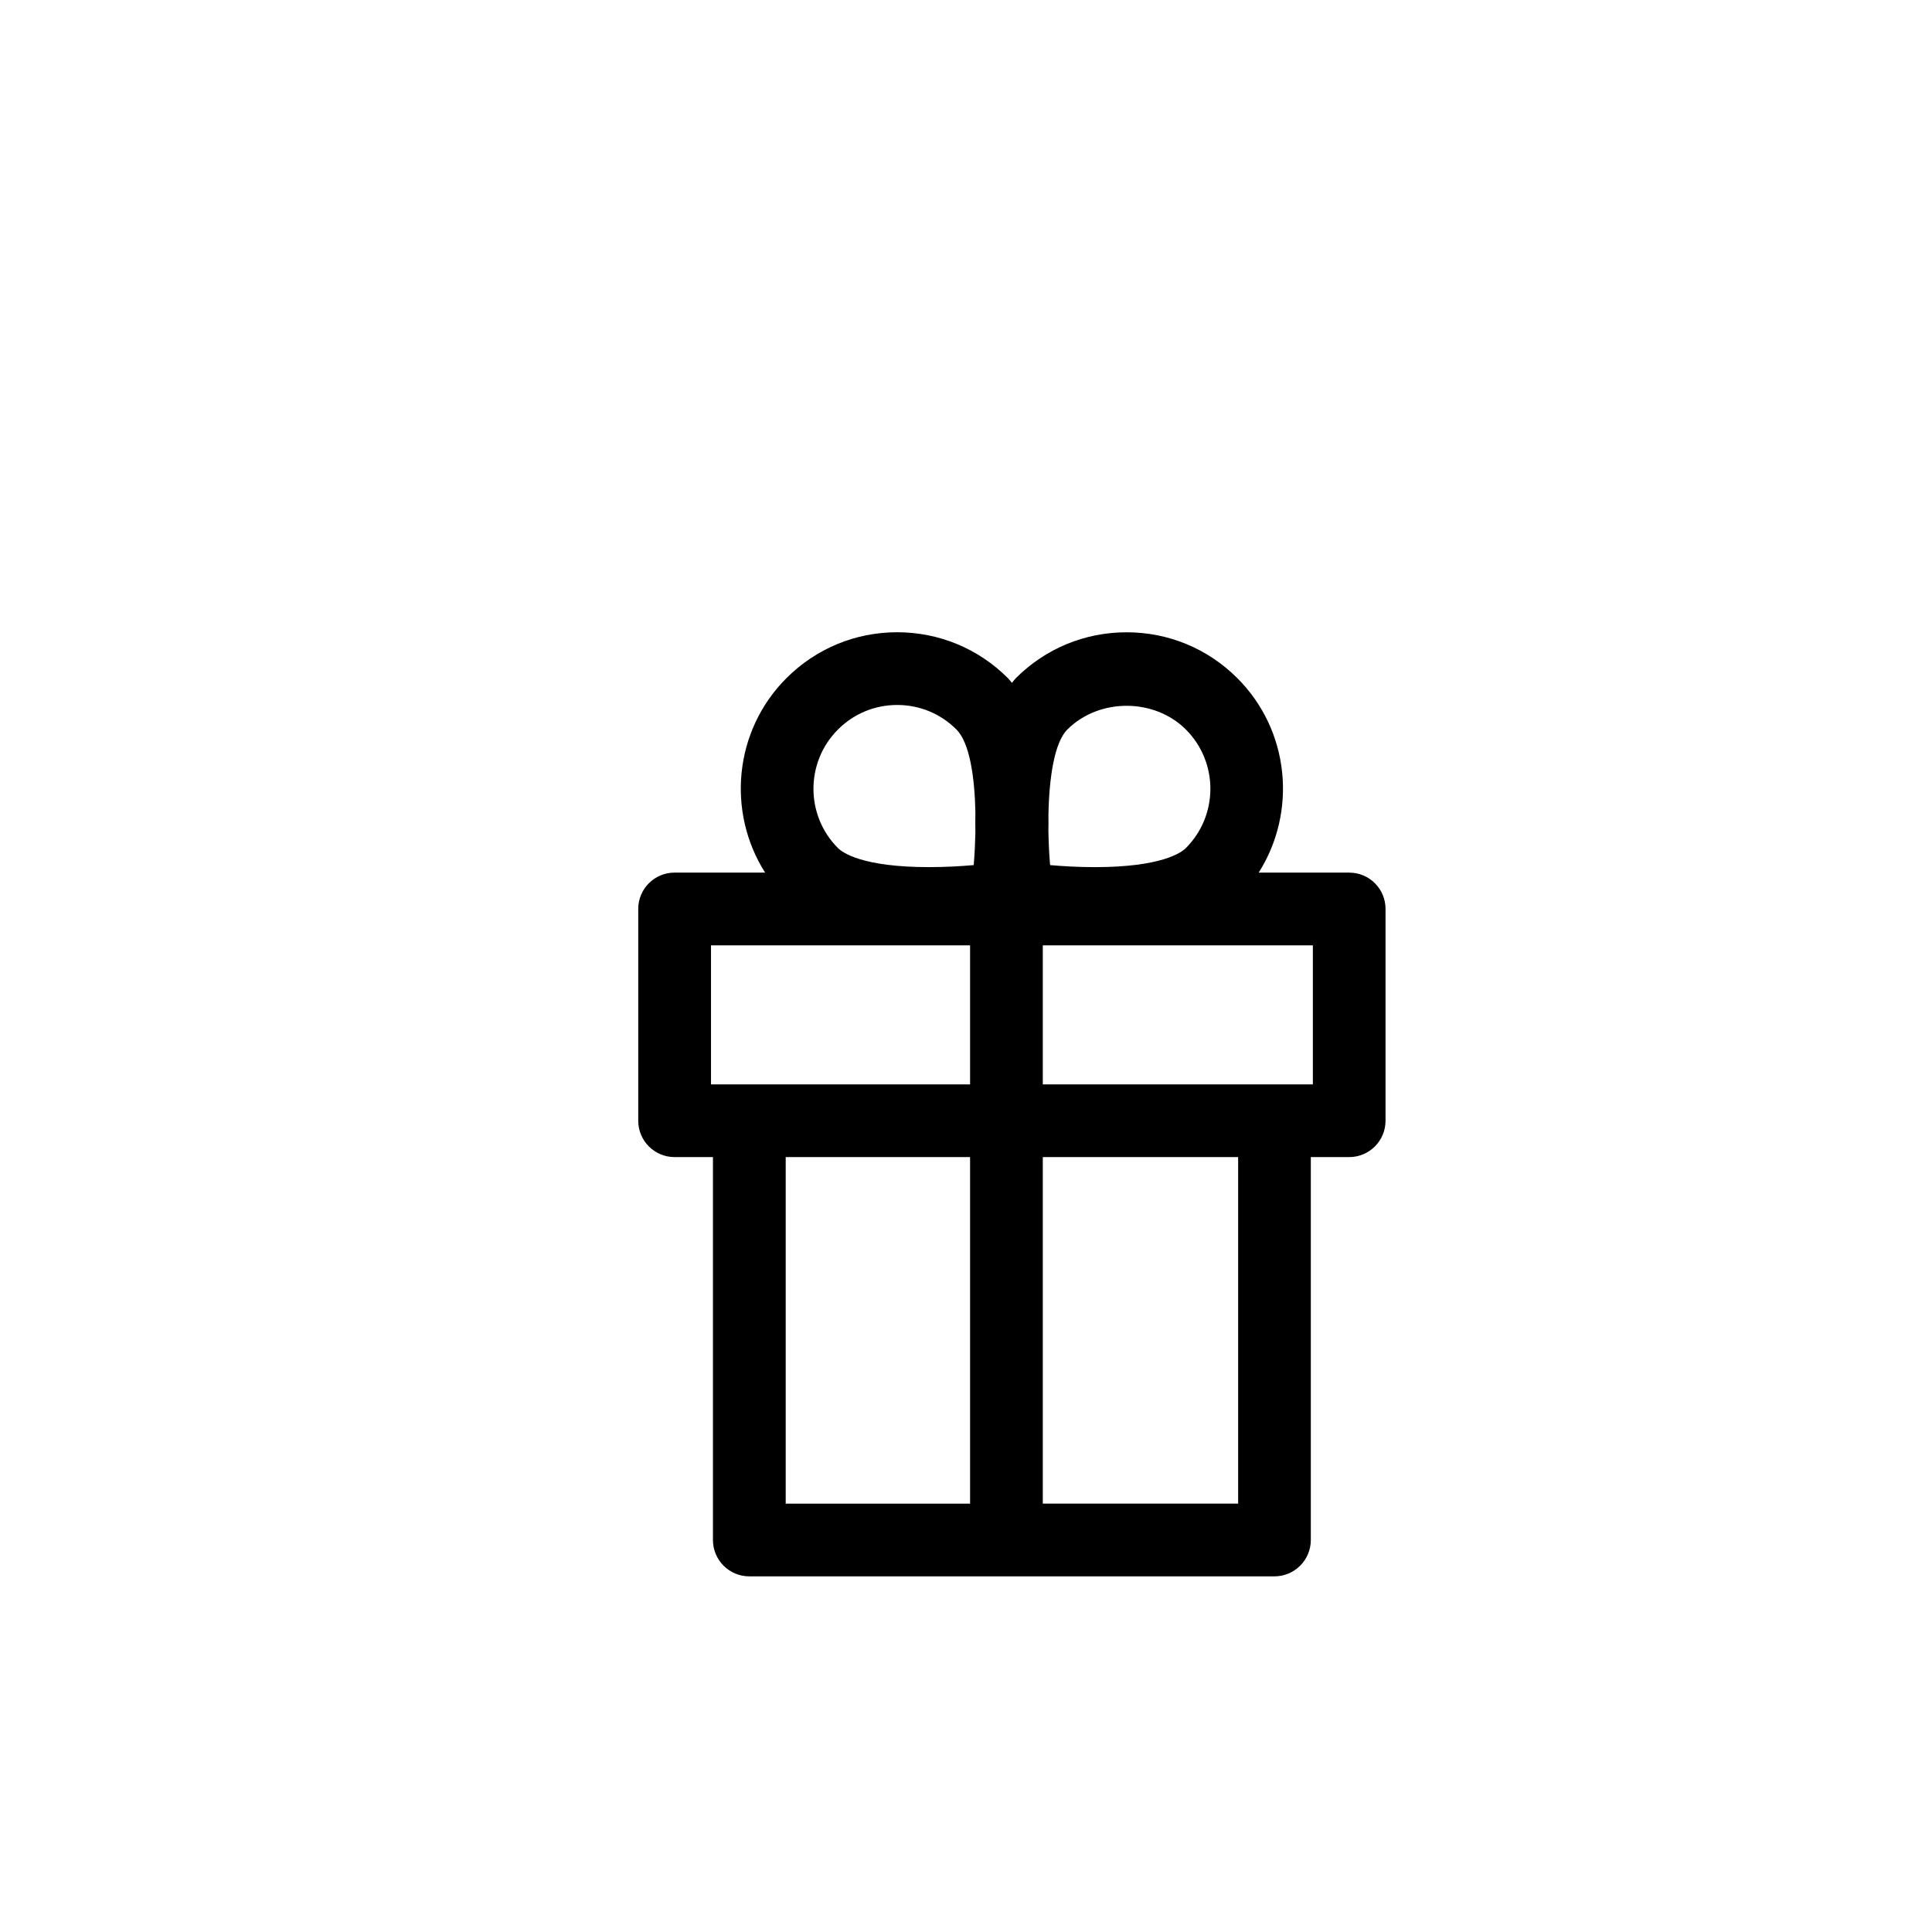 <?xml version="1.0" encoding="utf-8"?>
<!-- Generator: Adobe Illustrator 16.0.0, SVG Export Plug-In . SVG Version: 6.00 Build 0)  -->
<!DOCTYPE svg PUBLIC "-//W3C//DTD SVG 1.1//EN" "http://www.w3.org/Graphics/SVG/1.1/DTD/svg11.dtd">
<svg version="1.1" id="Layer_1" xmlns="http://www.w3.org/2000/svg" xmlns:xlink="http://www.w3.org/1999/xlink" x="0px" y="0px"
	 width="100px" height="100px" viewBox="0 0 100 100" enable-background="new 0 0 100 100" xml:space="preserve">
<path d="M69.836,45.166H65.15c1.986-3.133,1.621-7.34-1.109-10.068c-1.531-1.529-3.564-2.371-5.729-2.371s-4.197,0.842-5.729,2.371
	c-0.074,0.076-0.137,0.166-0.207,0.246c-0.07-0.08-0.133-0.17-0.209-0.246c-1.529-1.529-3.564-2.373-5.729-2.373
	s-4.197,0.844-5.729,2.373c-2.729,2.729-3.094,6.936-1.107,10.068h-4.686c-1.039,0-1.881,0.842-1.881,1.881V58.01
	c0,1.039,0.842,1.881,1.881,1.881h1.986v19.818c0,1.039,0.842,1.883,1.881,1.883h27.182c1.039,0,1.883-0.844,1.883-1.883V59.891
	h1.986c1.039,0,1.881-0.842,1.881-1.881V47.047C71.717,46.008,70.875,45.166,69.836,45.166z M55.246,37.76
	c1.639-1.637,4.496-1.637,6.135,0c1.691,1.691,1.691,4.443,0,6.135c-0.232,0.232-1.256,0.988-4.717,0.988
	c-0.857,0-1.668-0.049-2.311-0.105c-0.051-0.572-0.076-1.172-0.088-1.771c0.006-0.271,0.006-0.549,0.002-0.834
	C54.303,40.232,54.578,38.428,55.246,37.76z M43.373,37.76c0.818-0.82,1.908-1.271,3.066-1.271c1.16,0,2.248,0.451,3.068,1.271
	c0.672,0.672,0.941,2.414,0.98,4.285c-0.008,0.355-0.008,0.705,0,1.043c-0.014,0.576-0.041,1.148-0.088,1.689
	c-0.643,0.057-1.449,0.105-2.313,0.105c-3.459,0-4.484-0.756-4.715-0.988C41.682,42.203,41.682,39.451,43.373,37.76z M36.801,48.93
	h13.41v7.197H38.785h-1.984V48.93z M40.668,59.891h9.543v17.938h-9.543V59.891z M64.086,77.828H53.975V59.891h10.111V77.828z
	 M67.953,56.127h-1.986H53.975V48.93h13.979V56.127z"/>
</svg>
